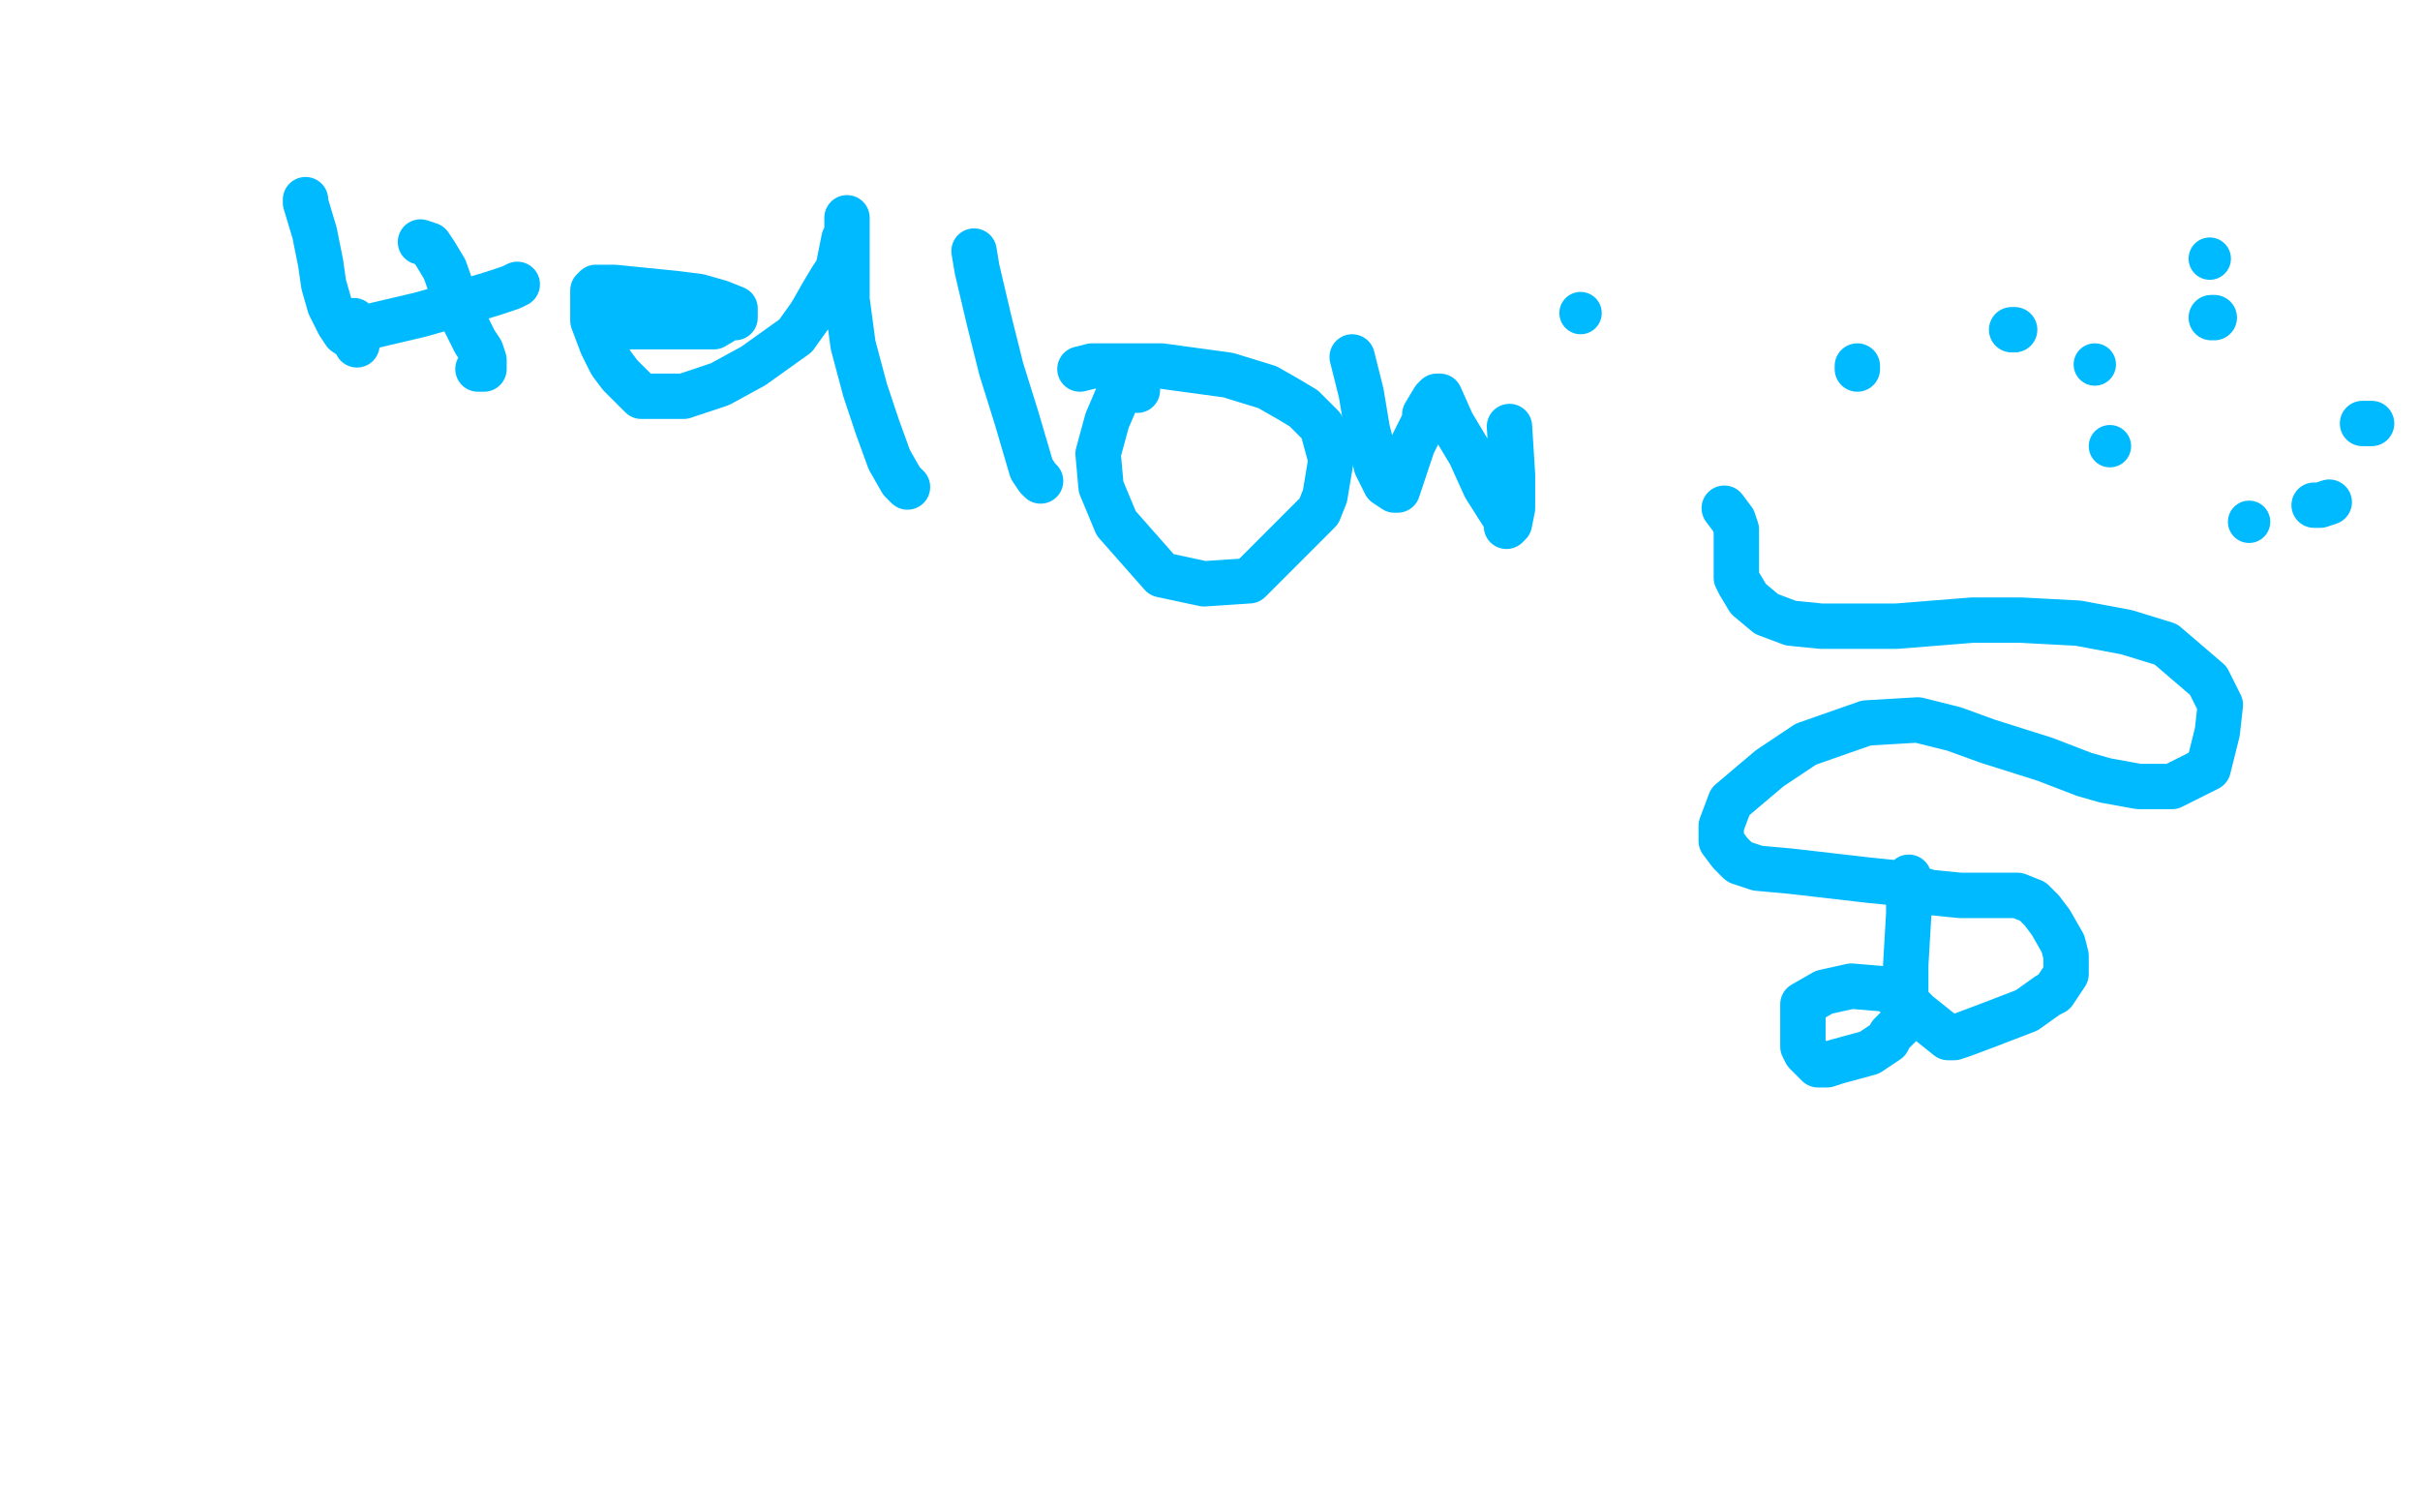 <?xml version="1.0" standalone="no"?>
<!DOCTYPE svg PUBLIC "-//W3C//DTD SVG 1.1//EN"
"http://www.w3.org/Graphics/SVG/1.1/DTD/svg11.dtd">

<svg width="800" height="500" version="1.1" xmlns="http://www.w3.org/2000/svg" xmlns:xlink="http://www.w3.org/1999/xlink" style="stroke-antialiasing: false"><desc>This SVG has been created on https://colorillo.com/</desc><rect x='0' y='0' width='800' height='500' style='fill: rgb(255,255,255); stroke-width:0' /><polyline points="631,290 631,296 631,296 631,302 631,302 630,319 630,319 630,330 630,330 630,333 630,333 630,335 630,335 630,337 630,337 625,342 624,344 618,348 607,351 604,352 601,352 597,348 596,346 596,343 596,340 596,335 596,334 596,332 603,328 612,326 624,327 628,330 631,332 634,335 644,343 646,343 649,342 657,339 670,334 677,329 679,328 683,322 683,320 683,316 682,312 678,305 675,301 672,298 667,296 663,296 657,296 648,296 638,295 628,292 618,291 592,288 581,287 575,285 572,282 569,278 569,273 572,265 585,254 597,246 617,239 634,238 646,241 657,245 676,251 689,256 696,258 707,260 718,260 730,254 733,242 734,233 730,225 716,213 703,209 687,206 668,205 652,205 627,207 619,207 602,207 592,206 584,203 578,198 575,193 574,191 574,187 574,184 574,180 574,175 573,172 570,168" style="fill: none; stroke: #00baff; stroke-width: 15; stroke-linejoin: round; stroke-linecap: round; stroke-antialiasing: false; stroke-antialias: 0; opacity: 1.0"/>
<polyline points="665,109 666,109 666,109" style="fill: none; stroke: #00baff; stroke-width: 15; stroke-linejoin: round; stroke-linecap: round; stroke-antialiasing: false; stroke-antialias: 0; opacity: 1.0"/>
<circle cx="730.5" cy="85.5" r="7" style="fill: #00baff; stroke-antialiasing: false; stroke-antialias: 0; opacity: 1.0"/>
<polyline points="731,105 732,105 732,105" style="fill: none; stroke: #00baff; stroke-width: 15; stroke-linejoin: round; stroke-linecap: round; stroke-antialiasing: false; stroke-antialias: 0; opacity: 1.0"/>
<circle cx="692.5" cy="120.5" r="7" style="fill: #00baff; stroke-antialiasing: false; stroke-antialias: 0; opacity: 1.0"/>
<circle cx="697.5" cy="147.5" r="7" style="fill: #00baff; stroke-antialiasing: false; stroke-antialias: 0; opacity: 1.0"/>
<polyline points="765,167 767,167 767,167 770,166 770,166" style="fill: none; stroke: #00baff; stroke-width: 15; stroke-linejoin: round; stroke-linecap: round; stroke-antialiasing: false; stroke-antialias: 0; opacity: 1.0"/>
<polyline points="784,140 783,140 783,140 782,140 782,140 781,140 781,140" style="fill: none; stroke: #00baff; stroke-width: 15; stroke-linejoin: round; stroke-linecap: round; stroke-antialiasing: false; stroke-antialias: 0; opacity: 1.0"/>
<circle cx="743.5" cy="172.5" r="7" style="fill: #00baff; stroke-antialiasing: false; stroke-antialias: 0; opacity: 1.0"/>
<polyline points="614,122 614,121 614,121" style="fill: none; stroke: #00baff; stroke-width: 15; stroke-linejoin: round; stroke-linecap: round; stroke-antialiasing: false; stroke-antialias: 0; opacity: 1.0"/>
<circle cx="522.5" cy="103.5" r="7" style="fill: #00baff; stroke-antialiasing: false; stroke-antialias: 0; opacity: 1.0"/>
<polyline points="101,66 101,67 101,67 104,77 104,77 106,87 106,87 107,94 107,94 109,101 109,101 112,107 112,107 114,110 114,110 117,112 118,114" style="fill: none; stroke: #00baff; stroke-width: 15; stroke-linejoin: round; stroke-linecap: round; stroke-antialiasing: false; stroke-antialias: 0; opacity: 1.0"/>
<polyline points="139,80 142,81 142,81 144,84 144,84 147,89 147,89 152,103 152,103 155,109 155,109 157,113 157,113 159,116 159,116 160,119 160,121 160,122 159,122 158,122" style="fill: none; stroke: #00baff; stroke-width: 15; stroke-linejoin: round; stroke-linecap: round; stroke-antialiasing: false; stroke-antialias: 0; opacity: 1.0"/>
<polyline points="117,106 117,107 117,107 118,108 118,108 122,108 122,108 139,104 139,104 153,100 153,100 163,97 163,97 169,95 169,95 171,94" style="fill: none; stroke: #00baff; stroke-width: 15; stroke-linejoin: round; stroke-linecap: round; stroke-antialiasing: false; stroke-antialias: 0; opacity: 1.0"/>
<polyline points="198,109 202,108 202,108 211,108 211,108 220,108 220,108 229,108 229,108 236,108 236,108 241,105 241,105 243,105 243,105 243,104 243,102 238,100 231,98 223,97 213,96 203,95 199,95 197,95 196,96 196,99 196,101 196,106 199,114 202,120 205,124 209,128 212,131 218,131 226,131 238,127 249,121 263,111 268,104 272,97 275,92 277,89 278,84 279,79 280,77 280,74 280,73 280,72 280,76 280,82 280,99 282,114 286,129 290,141 294,152 298,159 300,161" style="fill: none; stroke: #00baff; stroke-width: 15; stroke-linejoin: round; stroke-linecap: round; stroke-antialiasing: false; stroke-antialias: 0; opacity: 1.0"/>
<polyline points="322,83 323,89 323,89 327,106 327,106 331,122 331,122 336,138 336,138 341,155 341,155 343,158 343,158 344,159 344,159" style="fill: none; stroke: #00baff; stroke-width: 15; stroke-linejoin: round; stroke-linecap: round; stroke-antialiasing: false; stroke-antialias: 0; opacity: 1.0"/>
<polyline points="376,129 376,128 376,128 375,128 375,128 373,128 373,128 369,132 369,132 366,139 363,150 364,161 369,173 384,190 398,193 413,192 436,169 438,164 440,152 437,141 431,135 426,132 419,128 406,124 384,121 374,121 364,121 361,121 357,122" style="fill: none; stroke: #00baff; stroke-width: 15; stroke-linejoin: round; stroke-linecap: round; stroke-antialiasing: false; stroke-antialias: 0; opacity: 1.0"/>
<polyline points="447,118 450,130 450,130 452,142 452,142 455,154 455,154 458,160 458,160 461,162 461,162 462,162 467,147 471,139 471,137 474,132 475,131 476,131 480,140 486,150 491,161 498,172 498,174 499,173 500,168 500,157 499,141" style="fill: none; stroke: #00baff; stroke-width: 15; stroke-linejoin: round; stroke-linecap: round; stroke-antialiasing: false; stroke-antialias: 0; opacity: 1.0"/>
</svg>

